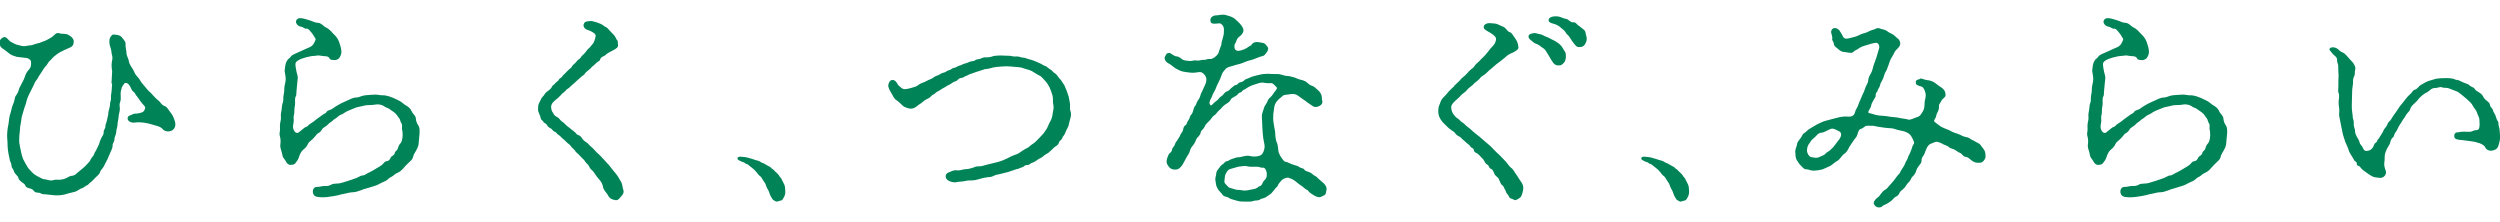 <?xml version="1.0" encoding="UTF-8"?>
<svg id="_レイヤー_1" data-name="レイヤー_1" xmlns="http://www.w3.org/2000/svg" viewBox="0 0 450 40">
  <defs>
    <style>
      .cls-1 {
        fill: #008357;
      }
    </style>
  </defs>
  <path class="cls-1" d="M428.42,24.52c-.16.48-.48.55-.51.79-.08.4-.44.32-.59.79-.16.47-.44.79-.71.91-.91.4-1.15,0-1.35-.51-.12-.28-.48-.51-.55-.91-.08-.43-.32-.63-.48-.99-.12-.28-.36-.59-.32-1.07,0-.24-.28-.87-.24-1.15.08-.59-.12-.87-.16-1.15-.04-.28-.04-.75-.12-1.11-.12-.67-.04-1.46-.04-2.22l.04-1.58c0-.51.2-1.19.16-1.58-.04-.43.08-.79.24-1.11.16-.32,0-.63.16-1.15.08-.28-.08-.75-.44-1.23-.36-.36-.75-.83-1.07-1.19-.28-.32-.47-.48-.79-.63-.4-.12-.67-.47-.83-.59-.48-.4-1.19-.4-1.42-.16-.28.28.12.48.4.91.16.28.91.67.87,1.11-.04.48.16.71.2,1.03l.04,1.31c.08.51,0,.95,0,1.35v1.11c0,.47-.08.99,0,1.15.28.51.04,1.27.04,1.74,0,.67.16,1.11.12,1.74-.12.63.08,1.11.2,1.82.08.59.32,1.42.36,1.82.12.67.4,1.31.51,1.74.16.43.51,1.07.67,1.66.12.4.67,1.11.87,1.54.16.4.51.32.55.71-.04.55.32.28.59.63.12.16.4.51.67.67l.87.63c.24.12.55.4.95.51.24.08.79.12,1.07.16.32.04,1.03-.2,1.11-.95,0-.48-.36-.75-.32-1.7,0-.2.08-.32.08-1.31,0-.4.28-1.07.55-1.54.12-.24.36-.51.44-.87.04-.24.2-.71.47-.91.28-.16.2-.59.48-.91.2-.24.36-.55.48-.87.08-.2.28-.48.48-.79.24-.4.32-.55.44-.71.16-.16.47-.71.59-.91.12-.2.59-.55.67-.95.08-.32.32-.59.75-.99.16-.16.51-.44.83-.91.28-.32.59-.55.91-.79.4-.28.55-.24.99-.63.2-.2.55-.48,1.07-.44.48-.04.91-.28,1.15-.12.2.12.75.04,1.19.16l1.23.48c.55.16.67.36,1.15.71.28.2.87.75,1.07.91.4.36.71.63.95,1.11.2.4.63.79.71,1.15.16.55.4.79.44,1.27.04.51.08,1.11-.04,1.54-.12.48-.59.32-.91.43-.28.12-.55.28-.95.24-.63,0-1.27-.08-1.82.08-.2.04-.91-.08-.79.87.08.51,1.11.51,1.46.55.63.08.87.12,1.54.2.44.04.99.16,1.54.36.51.2.87.4,1.03.75.16.44.79.67,1.19.59.71-.16,1.03-.36,1.19-.95.16-.51.32-1.07.28-1.62-.04-.67-.04-1.35-.24-1.9-.12-.32.08-.59-.24-.95-.12-.16-.16-.4-.36-.95-.08-.28-.32-.43-.44-.91-.12-.48-.47-.48-.51-.87-.08-.44-.24-.55-.59-.83-.4-.32-.55-.51-.67-.79-.08-.24-.55-.63-.71-.71-.36-.2-.63-.36-.79-.63-.16-.32-.71-.4-.83-.55-.32-.36-.71-.4-.87-.48-.32-.16-.67-.24-.91-.4-.4-.24-.71-.16-.95-.28-.55-.28-1.46-.24-1.94-.24-.36,0-1.03.04-1.5.12-.51.12-.99.32-1.35.4-.67.24-.99.55-1.31.67-.48.28-.63.79-1.19.91-.36.12-.51.63-.83.83-.24.2-.51.51-.79.87-.4.48-.59.79-.75.95-.36.4-.55.75-.71.99-.28.36-.55.83-.67.95-.28.36-.47.83-.67.99-.48.4-.44.75-.63.99-.36.44-.48.59-.63.99l-.48.79ZM400.87,24.24c0-.36.12-1.03-.16-1.58-.28-.4-.48-.83-.51-1.43-.08-.48-.63-.83-.75-1.23-.28-.55-.51-.71-1.03-1.03-.28-.12-.75-.63-1.19-.83-.4-.16-.95-.51-1.39-.63-.44-.2-1.15-.36-1.46-.36-.55.04-1.11-.16-1.54-.12-.48.04-1.15.04-1.74.12-.75.08-1.03.4-1.66.4-.48,0-1.19.36-1.58.55-.4.2-1.19.51-1.54.75-.67.32-1.15.83-1.5.91-.4.12-.59.2-.75.48-.08.16-.36.2-.71.48-.28.2-.4.28-.71.51-.44.28-.44.36-.71.55-.32.2-.4.32-.75.51-.36.2-.4.48-.71.55-.36.12-.24.12-1.35.99-.4.32-.99-.16-1.03-1.03,0-.4.2-.91.12-1.46-.08-.59.16-.67.12-1.27,0-.48.04-.71.12-1.19.08-.51-.12-1.07.16-1.58.12-.2.04-.36.16-1.46.08-.59.08-1.11.16-1.58.08-.4-.08-.83-.2-1.31-.12-.51-.16-.87-.2-1.23-.04-.43.08-.59.51-.87.4-.24.67-.32,1.31-.51.4-.12,1.15-.28,1.54-.28s.63-.16,1.15-.04c.63.16,1.23-.04,1.58.4.12.2.04.36.91.4.4,0,.83-.2.99-.55.28-.51.28-.71.28-1.07-.04-.71-.32-1.27-.43-1.7-.2-.59-.67-1.11-.99-1.39-.48-.55-.91-.99-1.39-1.19-.4-.16-.79-.83-1.54-.83-.24,0-.71-.16-1.03-.32-.28-.12-.91-.28-1.31-.4-.95-.24-1.35-.08-1.5.52.04.43.43.87.95.91.32.04.63.4.91.36.36-.04.55.24.71.43.43.48.63.79.95,1.35.12.2-.16.59-.28.87-.24.44-.67.67-.91.75-.24.08-.63.28-1.23.55-.63.28-.95.43-1.23.55-.24.12-.63.28-.75.48-.28.4-.48.44-.59.59-.4.55-.44.95-.51,1.62-.08.36-.04.55.04.95.08.51.2,1.03-.04,1.9-.12.48-.12.91-.12,1.15-.04.55-.16.87-.16,1.15,0,.55,0,.83-.16,1.15-.12.4-.08.75-.16,1.15-.08.32-.16.87-.12,1.15.04.4-.04.87-.12,1.15-.08.36-.04.87-.04,1.19,0,.51-.16.71-.04,1.15.2.63.16,1.19.08,1.78,0,.52.32,1.11.4,1.74.04.43.48.75.63,1.11.12.32.55.71,1.03.59.4-.04.55-.12.75-.4.16-.24.4-.48.55-.95.12-.44.4-1.03.71-1.31.36-.28.71-.59.95-1.15.08-.2.2-.28.59-.63.36-.28.32-.32.63-.63.28-.28.32-.51.63-.63.36-.2.51-.43.63-.63.16-.32.4-.36.67-.59.32-.2.48-.4.67-.59.24-.2.43-.24.71-.55.28-.24.48-.28.71-.51.36-.32.52-.4.75-.48.32-.12.4-.24.75-.44.55-.32.99-.43,1.62-.71.48-.24,1.19-.28,1.66-.44.55-.16,1.31-.08,1.78-.16.71-.16,1.46-.08,2.02.36.24.16.59.2.87.43.32.28.51.32.79.55.2.16.51.48.63.71.16.28.4.4.48.83.08.36.36.51.32.95-.04.36-.04.55.08,1.03.08.91-.04,1.66-.36,2.06-.24.28-.32.4-.48.91-.12.48-.51.48-.55.83-.04.44-.55.51-.71.79-.2.4-.32.67-.79.71-.43.08-.48.4-.83.67-.36.28-.52.32-.87.55-.55.36-1.07.63-1.31.75-.55.2-.87.59-1.31.59-.36,0-.79.4-1.35.55-.55.16-.95.36-1.39.47-.51.12-.91.32-1.42.4-.59.08-1.11.04-1.31.16-.43.24-.75.36-1.35.32-.4-.04-.95.2-1.42.16-.87.04-.91,1.39-.2,1.7.44.2,1.5.2,2.1.12,2.02-.24,2.22-.44,2.89-.55.55-.08,1.15-.32,1.82-.32.48,0,.83-.2,1.39-.36.52-.24,1.07-.32,1.5-.48.55-.2,1.15-.32,1.5-.51.55-.28.91-.48,1.39-.67.36-.16.63-.59,1.07-.75.43-.2.51-.48,1.15-.75.32-.12.71-.44,1.07-.87.16-.2.63-.71.91-.95.44-.43.67-.55.79-1.11.08-.4.32-.63.59-1.19.16-.28.4-.75.4-1.31,0-.4.12-.95.12-1.43M337.66,10.54c-.08.44-.28.75-.44,1.31-.12.48-.24.95-.43,1.31-.28.47-.48.83-.51,1.31-.04.59-.44.99-.51,1.31-.16.51-.32.91-.52,1.27-.24.48-.36.95-.55,1.27-.24.55-.24.79-.55,1.27-.28.43-.2.87-.55,1.15-.44.4-.99.2-1.66.24-.71.04-1.31.24-1.66.32-.67.16-1.19.32-1.66.44-.4.08-1.27.51-1.58.67-.55.32-.91.52-1.46.87-.2.12-.48.48-.63.55-.32.16-.48.36-.59.63-.24.51-.87,1.03-.87,1.43-.12.71-.44.99-.32,1.7.04.28-.04.75.28,1.27.36.55.4.67.75.99.4.43.59.67,1.07.63.24,0,.71.28,1.27.24.63-.04,1.15-.12,1.54-.24.44-.16.75-.36,1.39-.63.24-.12.75-.63,1.27-.91.4-.2.83-.99,1.15-1.19.43-.28.67-.63.99-1.31.28-.48.67-.95.91-1.35.24-.36.4-.36.55-.91.12-.36.2-.83.55-.95.28-.08.4-.16.75-.43.24-.24.71-.16,1.11-.16.67-.04.95.16,1.74.24.48.08,1.31.2,1.74.2.4,0,.87.12,1.27.28.36.12,1.03.2,1.23.28.59.2,1.03.4,1.35.99.28.52.63,1.11.36,1.35-.2.2-.28.67-.36.87-.16.36-.2.55-.36.87-.24.4-.28.55-.36.83-.12.32-.32.51-.4.79-.2.59-.59.99-.87,1.54-.16.4-.32.48-.48.67-.16.2-.36.44-.51.67-.2.28-.32.4-.55.67l-.59.67c-.16.16-.28.4-.63.59-.4.24-.51.43-.71.67-.28.36-.4.59-.67.75-.24.16-.67.63-.67.91-.04.32.24.71.71.83.28.08.63.04.99-.32.12-.12.4-.12.87-.44q.4-.24.75-.55c.28-.28.36-.48.67-.59.4-.2.51-.44.63-.67.16-.36.4-.43.63-.67.28-.24.48-.48.59-.71.16-.28.32-.4.59-.71.28-.28.2-.55.59-.91.24-.2.51-.63.59-.91.12-.51.36-.75.52-.99.24-.4.47-.44.47-.95,0-.59.32-.79.44-1.03l.43-1.07c.16-.36.36-.79.99-.99.47-.16.67-.4,1.23-.2.36.12.52.2.87.4.2.12.71.24.87.4.2.24.4.28.83.43.32.08.63.32.79.44.28.24.55.2.79.48.2.2.36.48.79.51.43.04.87.59,1.15.75.51.28.71.32,1.39.28.4,0,.99-.59.95-1.27-.04-.36-.04-.71-.24-.99-.2-.4-.44-.55-.59-.83-.16-.32-.55-.43-.87-.63-.44-.28-.51-.28-.91-.48-.28-.12-.08-.28-1.15-.48-.43-.08-.71-.36-1.23-.51-.28-.08-.95-.32-1.27-.51-.32-.2-.63-.28-.91-.4-.36-.16-.51-.2-.87-.4-.32-.24-.59-.4-1.11-.83-.36-.28.24-.63.28-1.19.08-.48.55-.87.48-1.66-.04-.32.2-.48.43-.95.24-.51.83-.63.75-1.11-.04-.36-.04-.71-.51-1.11-.2-.2-.83-.55-1.19-.87-.44-.36-.87-.55-1.46-.63-.51,0-1.31-.44-1.39-.28-.12.2-.95.04-.79.83.08.52,1.03.44,1.31.79.24.32.47.91.47,1.35,0,.48-.16.79-.2,1.27-.04.43,0,.87-.16,1.31-.16.4-.28.51-.4.71-.12.16-.24.48-.71.63-.75.24-1.35.59-1.66.48-.48-.16-.95-.16-1.31-.24-.52-.12-.91-.2-1.27-.2-.71-.04-1.46-.24-1.98-.24-.71-.04-1.27-.12-1.82-.32-.43-.16-.91-.12-.83-.4.12-.43.4-.59.51-1.11.12-.59.28-.63.43-.99.2-.4.44-.59.4-.91-.04-.51.24-.4.36-.87.04-.24.32-.48.4-.87.12-.52.28-.67.36-.83.16-.32.28-.55.36-.87.08-.24.08-.4.36-.87.2-.24.32-.83.48-1.15.12-.4.24-.87.63-1.46.36-.52.36-.91.87-1.35.32-.36.59-.55.59-1.07-.04-.4-.2-.67-.43-.83-.4-.28-.63-.67-1.11-.87-.55-.2-.99-.67-1.27-.71-.59-.16-.79-.2-.99-.28-.43-.16-.63.2-1.15.28-.55.12-1.07.55-1.66.63-.59.16-1.11.55-1.74.67-.67.16-1.11.32-1.46.28-.48-.04-.55-.59-.91-1.11-.2-.4-.67-.95-1.31-.75-.24.08-.48.48-.4.79.08.28.24.87.2,1.03-.12.43.24.51.28.99.04.43.4.59.71.87.36.36.79.59,1.15.59.4,0,1.27.32,1.58.04.36-.36.63-.4.91-.59.24-.24.95-.55,1.35-.63.43-.12,1.31-.43,1.86-.48.47-.04.71.59.59.99l-.55,1.86ZM326.93,24.44c.16-.2.48-.55.91-.55.32,0,1.03-.36,1.46-.59.71-.4,1.27.16,1.7.32.48.2.55.71.12,1.39-.24.36-.79.99-.91,1.19-.12.2-.48.55-.83.87-.32.28-.59.32-.87.67-.2.24-.67.32-.91.48-.32.2-.79.2-.99.16-.47-.08-.75-.08-.95-.32-.16-.16-.4-.59-.4-.91s.04-.71.24-1.07c.16-.28.32-.43.59-.87l.83-.75ZM297.85,28.55c-.24-.08-.73-.24-1.03-.27-.41-.05-.7-.08-.89-.08-.38,0-.46.14-.49.27-.08.32.38.43.68.6.22.11.54.14.62.27.11.19.38.11.54.27l.79.62c.32.24.49.43.73.7.27.3.38.57.65.73.24.14.49.65.6.81.11.19.41.51.51.89.05.24.24.6.43.92.11.19.19.43.24.62.08.27.16.38.32.65.14.22.16.38.43.51.14.08.46.3.62.22.22-.08.43-.14.68-.19.24-.08.24-.16.43-.46.3-.46.35-.89.32-1.3-.03-.46-.03-.87-.22-1.19-.19-.33-.3-.68-.54-1.08-.11-.16-.22-.16-.38-.49-.08-.16-.24-.24-.41-.46-.11-.14-.35-.27-.43-.41-.14-.22-.32-.22-.46-.38-.19-.24-.38-.32-.65-.46-.16-.05-.41-.27-.7-.41-.27-.11-.6-.22-.73-.35-.14-.14-.6-.22-.76-.27l-.92-.3ZM261.78,15.49c-.32.32-.83.75-.99.95-.4.48-.67.83-.95,1.07-.4.36-.48.67-.67,1.19-.24.43-.28.91-.28,1.39,0,.55.16,1.03.52,1.54.32.48.67.75,1.11,1.19.16.16.4.4.71.59.32.24.59.36.71.59.08.16.48.47.67.55.36.12.43.36.71.59.28.24.4.32.67.59.28.28.43.24.67.63.2.32.59.28.63.63.12.55.36.43.67.67.16.16.36.28.63.63.28.32.36.28.59.71.12.28.36.59.59.67.24.08.24.63.59.71.28.08.48.51.55.71.16.44.28.51.55.75.32.2.28.36.48.75.2.4.2.59.48.75.2.12.28.47.48.79s.16.55.43.83c.28.24.28.67.59.75.36.08.71.36.87.32.28-.08.91-.43,1.03-.71.2-.44.32-.91.36-1.23.04-.59-.04-.87-.4-1.39-.36-.47-.51-.83-.79-1.19-.36-.44-.51-.95-.95-1.27-.36-.24-.79-.95-1.03-1.19-.32-.36-.67-.67-1.11-1.15-.28-.24-.83-.75-1.15-1.11-.36-.44-.79-.75-1.15-1.07-.43-.4-.71-.59-1.19-1.03-.48-.4-.87-.67-1.23-.99-.44-.44-.75-.67-1.23-1.03-.24-.2-.32-.4-.79-.67-.32-.2-.4-.44-.83-.71-.24-.12-.59-.55-.79-.83-.12-.24-.28-.48-.32-1.07-.04-.44.24-.79.71-1.23.4-.4.67-.55,1.07-1.03.24-.28.75-.51,1.11-.99.32-.43.87-.67,1.11-.99.28-.36.71-.51,1.11-.99.32-.48.79-.59,1.15-.95.4-.4.79-.75,1.11-.99.2-.16.63-.59,1.15-.95.36-.24.63-.51,1.15-.91.4-.4.83-.67,1.46-.91.59-.32,1.07-.59.95-1.07-.04-.4-.12-.63-.24-.91-.16-.28-.36-.67-.55-.87-.12-.16-.4-.71-.71-.79-.36-.12-.43-.28-.71-.59-.32-.4-.63-.44-.95-.59-.4-.2-.79-.4-1.19-.4-.32,0-.71-.12-1.15-.04-.2.04-.59.16-.71.52-.16.55.48.79.95,1.07.55.32,1.15.71,1.23,1.11.08.4-.2,1.07-.59,1.43-.48.43-.67.83-1.07,1.27-.4.51-.63.67-1.03,1.07-.32.43-.91.83-1.07,1.07-.28.55-.63.59-1.07,1.07-.4.4-.59.71-1.03,1.03-.51.4-.51.55-.83.83l-.83.79ZM285.29,7.97c.16-.28.32-.52.32-1.03,0-.4-.16-.59-.2-.99-.04-.4-.24-.55-.55-.79-.2-.12-.55-.48-.83-.63-.16-.08-.36-.59-.95-.52-.32.08-.75-.51-1.11-.59-.55-.08-.99-.36-1.42-.44-1.03-.16-1.7.16-1.78.51-.12.44.28.63.75.75.63.16,1.07.4,1.39.71.28.28.71.51.87.83.12.32.48.51.75.91.2.32.48.79.75,1.11.36.4.48.75,1.15.67.2,0,.63-.08.87-.51M281.85,10.27c0-.28.08-.67-.2-1.03-.16-.2-.4-.67-.51-.83-.24-.32-.44-.51-.75-.71-.44-.28-.63-.43-.95-.55-.4-.16-.67-.4-1.15-.55-.4-.12-.71-.43-1.27-.48-.55-.12-.75-.24-1.11-.12-.47.08-.67.2-.75.43-.12.28.12.63.48.87.2.12.4.44.87.59.32.08.59.28,1.15.71.52.28.67.71.91,1.07.28.4.43.79.79,1.31.24.43.63.87,1.27.79.47,0,.55-.16.91-.51.12-.12.32-.59.32-.99M219.9,7.89c-.08.32-.4.99-.48,1.35-.12.48-.28.59-.51.83-.28.28-.75.59-1.07.55-.55-.08-.95.24-1.15.16-.2-.08-.95.2-1.19.12-.36-.08-.71,0-1.19.08-.2,0-.95-.04-1.35-.2-.28-.12-.59-.59-1.19-.63-.51-.04-1.03-.63-1.31-.63-.51.04-.51.24-.75.63-.24.4.12.99.51,1.19.51.24,1.23.91,1.43.99.51.28.79.43,1.27.55.36.08.95.16,1.42.2.36.04.95,0,1.35-.08.59-.12.91.16,1.23.59.36.55.2,1.07.12,1.39-.04.16-.36.75-.55,1.23-.16.4-.32.55-.4.91-.04.2-.12.48-.43.91-.32.4-.28.71-.44.91-.32.36-.32.55-.43.91-.08.28-.12.55-.44.87-.2.2-.2.67-.43.91-.28.32-.24.71-.48.87-.48.32-.44.71-.48.87-.12.44-.32.52-.48.87-.16.44-.28.52-.48.87-.2.36-.43.51-.51.87-.08.36-.48.63-.51.87-.08.67-.43.59-.63.99-.12.28-.32.71-.36,1.11-.04.47.16.75.44,1.11.24.32.63.47,1.07.47.55,0,.67-.16.87-.32.36-.28.59-.71.79-1.11.24-.44.32-.63.55-.99.28-.4.4-.67.48-.95.08-.28.12-.48.55-.99.36-.48.47-.75.63-1.19.12-.24.67-.59.75-1.11.08-.48.48-.52.71-1.07.16-.44.47-.63.87-1.07.36-.32.47-.75.91-.99.24-.12.55-.67.91-.95.32-.24.44-.55.99-.95.32-.24.79-.4.99-.87.12-.24.44-.44.67-.55.4-.2.51-.28.71-.55.24-.28.48-.12.75-.51.12-.2.43-.2.75-.48.55-.36,1.03-.55,1.58-.71.36-.08.99-.44,1.74-.24.24.04.79.08.99.04.43-.12.91.59,1.11.75.24.24-.4.75-.71,1.31-.24.4-.75.67-.87,1.03-.2.55-.51.91-.59,1.07-.08.16-.24.75-.36,1.07-.12.36-.16.55-.12,1.07l.08,1.82c.04.63.08,1.23.16,1.82.08.55.24,1.03.24,1.5,0,.24-.12.83-.36,1.19-.36.51-.63.43-1.03.55-.59.08-.99,0-1.35-.08-.63-.16-1.39.24-2.02.24-.32,0-.63.16-1.03.28-.48.12-.63.36-.99.43-.43.04-.43.4-.83.59-.2.08-.4.4-.67.75-.24.28-.43.59-.43.91,0,.24-.2.75-.16,1.11.04.24.08.55.16.99.04.2.28.63.4.83l.63.71c.2.32.4.44.75.51.4.08.55.28.87.4.32.12.51.12.95.28.63.2,1.11.2,1.86.2.51,0,.91,0,1.23-.12.36-.16.79,0,1.15-.24.28-.24.55-.16,1.03-.4l.87-.59c.24-.16.4-.43.59-.63.24-.2.24-.43.55-.63.24-.2.2-.43.48-.75.24-.28.36-.48.59-.63.4-.28,1.03-.44,1.19-.24.28,0,.87.36,1.11.55.4.32.75.63,1.31.99.2.12.4.4.67.51.36.16.32.32.71.63.43.28.99.71,1.54.75.28,0,.48-.08.91-.32.4-.16.36-.55.43-.87.16-.51-.12-.99-.51-1.35-.43-.4-.87-.71-1.11-.99-.16-.24-.63-.36-.79-.55-.28-.28-.48-.36-.79-.48-.4-.12-.59-.16-.79-.44-.12-.24-.59-.2-.83-.4-.24-.2-.67-.32-1.23-.48-.51-.16-.95-.47-1.19-.47-.4-.04-.55-.4-.75-.63-.2-.24-.36-.55-.52-.91-.2-.43-.12-1.15-.32-1.74-.28-.59-.32-1.11-.36-1.74,0-.55-.16-.95-.24-1.58-.04-.44-.2-.99-.12-1.58-.04-.36.08-.87.16-1.54,0-.4.28-.99.55-1.27.36-.43.59-.51.95-.87.24-.28.83-.2,1.54-.36.51-.04.87,0,1.35.36.4.32.63.44,1.11.79.32.24.67.51,1.11.79.32.2.51.48,1.11.36.67-.16,1.03-.55.95-.99-.12-.36-.04-.79-.16-1.11-.04-.2-.36-.71-.63-.91-.36-.28-.63-.63-.99-.75-.36-.12-.55-.2-.99-.63-.2-.2-.79-.43-1.07-.47-.47-.08-.87-.32-1.11-.4-.24-.08-.99-.28-1.19-.28-.48,0-.91-.16-1.19-.24-.55-.16-.79-.12-1.19-.12-.2,0-.79,0-1.15-.04-.75,0-1.11.04-1.78.2-.67.2-1.07.2-1.74.55-.36.16-.63.2-.79.36-.2.2-.43.36-.83.43-.36.08-.48.48-.75.48-.32,0-.43.28-.79.51-.32.24-.32.44-.71.59-.36.12-.48.24-.75.59-.28.36-.59.4-.79.71-.28.4-.51.43-.87.79-.28.2-.4.55-.67.44-.32-.48-.12-.48-.12-.63.04-.32.16-.44.36-.83.16-.32.08-.4.36-.83.4-.63.44-1.07.75-1.62.32-.59.48-.99.71-1.66.16-.44.48-.71.67-.95.28-.36.95-.44,1.39-.59.51-.2,1.15-.28,1.62-.48.48-.2.95-.4,1.62-.55.51-.12.99-.4,1.62-.59.48-.16.67-.12.91-.48.28-.4.4-.4.48-.87.12-.36-.24-.55-.48-.91-.2-.24-.59-.24-.99-.32-.47-.12-1.23-.12-1.54.48-.08.2-.08.04-.28.16-.28.16-.63.55-1.54.79-.55.16-.83.12-1.07-.12-.16-.16-.24-.79-.04-1.07.24-.28.2-.79.67-1.19.32-.24.71-.55.83-1.07.08-.32-.12-.71-.4-1.07-.32-.44-.59-.63-.91-.95-.24-.28-.75-.55-1.15-.67-.51-.12-.79-.28-1.07-.28-.36,0-.87.04-1.19.12-.36-.04-1.5.16-1.15,1.23.16.52,1.5.12,1.74.24.24.12.63.48.63,1.07,0,.55,0,.79-.12,1.23l-.36,1.35ZM226.52,33.62c-.2.2-.51.36-.79.4-.75.12-1.31.32-1.82.28-.4-.04-.55-.12-1.07-.12-.48,0-.87-.24-1.19-.28-.51-.08-.67-.36-.91-.63-.24-.24-.44-.36-.32-.95.08-.48,0-.75.32-1.23.32-.63.71-.67.99-.75.51-.12.99-.32,1.35-.36.24,0,.95-.16,1.27-.08.75.2,1.15.08,1.98.12.36-.04.63.24.99.16.48-.08.75.87.71,1.27-.04.48-.08.59-.32.87-.32.32-.4.48-.51.75-.2.48-.48.4-.67.55M175.81,12.92c.55-.12,1.35-.51,1.78-.51.4,0,1.19-.32,1.78-.36.55-.04,1.23-.12,1.78-.12.48,0,1.31.08,1.66.12.71.04,1.03.08,1.54.28.44.16.99.24,1.46.51.28.16.83.55,1.27.75.4.16.91.83,1.03.95.36.36.63.83.83,1.23.2.43.36.95.51,1.42.16.55,0,1.23.16,1.7.12.67-.08,1.07-.12,1.5-.04.55-.24,1.11-.4,1.39-.32.51-.36.79-.63,1.31-.32.44-.47.79-.83,1.15-.44.44-.59.67-1.03,1.07-.32.4-.99.75-1.19.95-.36.4-.75.43-1.31.83-.51.36-.79.59-1.42.79-.63.2-1.11.51-1.46.67-.67.32-1.11.48-1.54.59-.36.08-.95.24-1.27.32-.71.16-1.03.24-1.66.43-.71.12-.91-.04-1.46.24-.4.12-.91.32-1.46.32-.51,0-1.11.32-1.58.2-.51-.08-.95.16-1.54.4-.71.28-.59,1.15,0,1.46.32.16.87.4,1.43.28.51-.12,1.07-.08,1.54-.2.44-.12.87-.12,1.35-.12.28,0,.87-.12,1.39-.28.32-.12,1.15-.28,1.54-.32.55.04.95-.28,1.35-.4.36-.08.71-.12,1.39-.32.55-.12.79-.2,1.39-.4.44-.12.59-.24.95-.32.4-.04.48-.2.95-.32.36-.08.4-.43.91-.4.36.04.59-.36.95-.43.2-.04.63-.32.91-.52.16-.16.48-.24.87-.51.24-.2.44-.4.83-.59.4-.2.51-.43.79-.63.2-.16.4-.48.75-.67.32-.2.55-.4.63-.75.08-.32.48-.4.59-.79.08-.32.36-.43.51-.87.2-.43.24-.63.4-.87.16-.28.24-.48.32-.95.12-.67.51-1.34.24-2.1-.12-.32-.12-.83-.08-1.23,0-.2-.16-.91-.2-1.15-.04-.36-.16-.51-.32-1.07-.16-.4-.32-.75-.4-.99-.16-.47-.32-.47-.55-.91-.2-.4-.44-.48-.63-.79-.12-.2-.4-.59-.71-.75-.24-.12-.4-.48-.79-.67-.32-.16-.63-.55-.87-.59-.44-.12-.59-.36-.95-.48-.16-.04-.67-.32-.99-.43-.44-.16-.67-.24-1.03-.32-.36-.08-.59-.28-1.11-.28-.52-.08-.67-.24-1.11-.2-.48.04-.87-.08-1.11-.12-.28-.04-.83,0-1.15-.04-.51-.04-1.62-.04-2.1.16-.32.12-.79.16-.99.16-.36-.04-.59,0-1.03.2-.32.16-.83.12-.99.28-.32.28-.63.16-.95.28-.32.12-.48.24-.99.36-.43.12-.63.32-.95.36-.28.04-.55.36-.95.4-.4.04-.51.36-.95.43-.48.16-.59.4-.95.44-.43.08-.71.36-.91.43-.36.16-.63.2-.95.48-.24.2-.51.24-.91.44-.2.08-.55.32-.91.43-.32.12-.55.2-.91.48-.28.24-.67.32-1.07.44-.4.12-.67.2-1.03.24-.71.12-.87-.2-1.31-.55-.4-.32-.32-.71-.91-1.03-.48-.16-.87.08-1.03.83-.08.36.2.95.55,1.5.32.51.48,1.07.99,1.31.51.36.95.91,1.27,1.11.59.28.99.4,1.34.36.67-.04,1.11-.55,1.35-.71.32-.2.4-.24.91-.67.36-.36.83-.32,1.31-.87.28-.32.32-.16.71-.51.32-.32.51-.32.75-.48.24-.16.44-.32.75-.48.44-.2.55-.36.83-.48s.4-.2.83-.48c.32-.28.51-.12.83-.43.2-.2.36-.4.87-.44.2,0,.36-.24.87-.4.24-.08.36-.24.87-.36l.87-.32ZM135.17,28.55c-.24-.08-.73-.24-1.03-.27-.41-.05-.7-.08-.89-.08-.38,0-.46.14-.49.27-.08.32.38.43.68.6.22.11.54.14.62.27.11.19.38.11.54.27l.79.62c.32.24.49.43.73.7.27.3.38.57.65.73.24.14.49.65.6.81.11.19.41.51.51.89.05.24.24.6.43.92.11.19.19.43.24.62.08.27.16.38.32.65.14.22.16.38.43.51.13.08.46.3.62.22.22-.08.43-.14.68-.19.24-.08.24-.16.43-.46.3-.46.35-.89.32-1.3-.03-.46-.03-.87-.22-1.19-.19-.33-.3-.68-.54-1.08-.11-.16-.22-.16-.38-.49-.08-.16-.24-.24-.41-.46-.11-.14-.35-.27-.43-.41-.14-.22-.32-.22-.46-.38-.19-.24-.38-.32-.65-.46-.16-.05-.41-.27-.7-.41-.27-.11-.6-.22-.73-.35-.14-.14-.6-.22-.76-.27l-.92-.3ZM108.56,28.59c-.2-.24-.55-.63-.83-.87-.32-.24-.59-.59-.75-.75-.28-.32-.51-.52-.67-.63-.32-.28-.36-.47-.75-.71-.16-.08-.59-.4-.75-.67-.2-.32-.4-.59-.79-.67-.2-.04-.32-.36-.75-.67-.28-.2-.44-.36-.79-.63-.12-.08-.59-.43-.75-.63-.28-.36-.59-.43-.79-.67-.28-.32-.36-.48-.75-.67-.32-.16-.44-.32-.67-.75-.2-.28-.24-.4-.32-.95,0-.71.47-1.03.87-1.39.4-.28.51-.48.75-.67.16-.16.36-.44.71-.67.32-.24.36-.48.75-.67.16-.08.55-.51.75-.67.28-.24.55-.43.75-.67.16-.16.4-.32.75-.67.24-.24.63-.4.79-.71.12-.2.59-.55.79-.71.32-.24.36-.48.67-.63l.67-.63c.36-.28.55-.28.59-.55.08-.28.24-.4.67-.59.28-.12.36-.32.75-.55.32-.2.36-.2.83-.44.59-.32,1.07-.59.95-1.07-.08-.28.08-.63-.24-.91-.12-.12-.24-.63-.55-.87l-.71-.75c-.32-.36-.43-.51-.71-.63-.32-.16-.51-.4-.95-.59-.24-.12-.99-.36-1.19-.4-.51-.16-.71-.08-1.11-.04-.4.04-.59.16-.71.51-.16.48.24.95.91,1.11.71.28,1.35.67,1.23,1.07-.08.36-.2,1.11-.63,1.5-.16.16-.36.51-.59.67-.2.12-.36.4-.55.63-.24.32-.43.51-.59.63-.32.24-.24.44-.59.67-.36.24-.4.36-.63.63-.28.28-.51.43-.63.63-.2.44-.4.4-.59.63-.2.2-.36.32-.63.63-.16.2-.4.32-.59.63-.2.32-.52.28-.63.63-.04.16-.4.28-.63.59-.32.4-.51.36-.59.63-.08.28-.59.67-.87.87-.4.24-.55.75-.79.91-.28.24-.36.67-.59,1.03-.24.36-.24.95-.24,1.23-.04.51.4,1.03.48,1.62.04.32.44.44.51.67.04.2.51.24.63.59.08.2.44.48.71.59.24.12.32.48.71.59.24.04.36.44.75.63.2.08.44.48.75.67.12.08.32.28.71.67.36.28.55.4.71.71l.67.67c.16.32.4.43.71.75.4.4.48.55.67.71.4.32.44.55.63.75.28.32.4.32.55.67.24.48.36.55.51.67.4.32.63.91,1.03,1.35.47.52.75.87.91,1.43.08.71.43.99.83,1.54.12.16.2.48.55.75.36.24.59.24.87.32.51.12.83-.4,1.07-.67.28-.28.59-.71.36-1.27-.12-.28-.08-.55-.24-1.03-.12-.36-.28-.51-.44-.83-.2-.36-.36-.59-.59-.91-.4-.48-.48-.55-.75-.91-.24-.28-.55-.75-.79-.95l-.79-.87ZM75.51,24.24c0-.36.12-1.03-.16-1.58-.28-.4-.48-.83-.51-1.43-.08-.48-.63-.83-.75-1.23-.28-.55-.51-.71-1.03-1.03-.28-.12-.75-.63-1.19-.83-.4-.16-.95-.51-1.39-.63-.44-.2-1.15-.36-1.46-.36-.55.04-1.11-.16-1.54-.12-.47.04-1.15.04-1.74.12-.75.08-1.03.4-1.66.4-.48,0-1.19.36-1.58.55-.4.2-1.19.51-1.54.75-.67.32-1.15.83-1.5.91-.4.12-.59.2-.75.48-.08.16-.36.2-.71.48-.28.2-.4.28-.71.51-.44.28-.44.36-.71.55-.32.2-.4.32-.75.51-.36.2-.4.48-.71.55-.36.12-.24.12-1.35.99-.4.32-.99-.16-1.03-1.03,0-.4.2-.91.12-1.46-.08-.59.16-.67.12-1.27,0-.48.04-.71.12-1.19.08-.51-.12-1.07.16-1.58.12-.2.04-.36.16-1.46.08-.59.08-1.11.16-1.58.08-.4-.08-.83-.2-1.31-.12-.51-.16-.87-.2-1.23-.04-.43.08-.59.51-.87.4-.24.67-.32,1.31-.51.4-.12,1.15-.28,1.54-.28s.63-.16,1.15-.04c.63.16,1.23-.04,1.58.4.12.2.04.36.91.4.4,0,.83-.2.99-.55.28-.51.28-.71.28-1.07-.04-.71-.32-1.27-.43-1.7-.2-.59-.67-1.11-.99-1.39-.48-.55-.91-.99-1.39-1.19-.4-.16-.79-.83-1.54-.83-.24,0-.71-.16-1.03-.32-.28-.12-.91-.28-1.31-.4-.95-.24-1.35-.08-1.5.52.04.43.43.87.95.91.32.04.63.4.91.36.36-.04.55.24.71.43.43.48.63.79.95,1.35.12.2-.16.59-.28.87-.24.44-.67.67-.91.75-.24.08-.63.28-1.23.55-.63.28-.95.43-1.23.55-.24.12-.63.28-.75.48-.28.4-.48.44-.59.59-.4.55-.43.95-.51,1.62-.08.36-.04.55.04.95.08.51.2,1.03-.04,1.9-.12.48-.12.91-.12,1.15-.04.55-.16.87-.16,1.15,0,.55,0,.83-.16,1.15-.12.4-.08.75-.16,1.15-.08.32-.16.87-.12,1.15.04.4-.04.87-.12,1.15-.08.36-.04.87-.04,1.19,0,.51-.16.71-.04,1.15.2.63.16,1.19.08,1.78,0,.52.32,1.11.4,1.74.04.43.48.75.63,1.11.12.32.55.71,1.03.59.4-.04.55-.12.75-.4.16-.24.4-.48.55-.95.12-.44.4-1.03.71-1.31.36-.28.71-.59.95-1.15.08-.2.2-.28.59-.63.36-.28.32-.32.63-.63.28-.28.32-.51.63-.63.36-.2.51-.43.63-.63.16-.32.4-.36.67-.59.32-.2.47-.4.67-.59.24-.2.44-.24.71-.55.28-.24.48-.28.71-.51.36-.32.51-.4.75-.48.32-.12.4-.24.75-.44.55-.32.99-.43,1.62-.71.48-.24,1.19-.28,1.66-.44.55-.16,1.31-.08,1.78-.16.71-.16,1.46-.08,2.02.36.24.16.59.2.87.43.32.28.51.32.79.55.2.16.51.48.63.71.16.28.4.4.48.83.08.36.36.51.32.95-.04.36-.04.55.08,1.03.08.91-.04,1.66-.36,2.06-.24.28-.32.4-.48.91-.12.48-.51.48-.55.83-.04.44-.55.51-.71.79-.2.4-.32.67-.79.71-.43.08-.47.4-.83.67-.36.28-.51.32-.87.55-.55.36-1.07.63-1.31.75-.55.2-.87.59-1.31.59-.36,0-.79.4-1.35.55-.55.16-.95.36-1.39.47-.51.12-.91.32-1.42.4-.59.08-1.11.04-1.31.16-.43.24-.75.36-1.35.32-.4-.04-.95.2-1.42.16-.87.04-.91,1.39-.2,1.7.44.2,1.5.2,2.1.12,2.02-.24,2.22-.44,2.89-.55.55-.08,1.15-.32,1.82-.32.48,0,.83-.2,1.39-.36.51-.24,1.07-.32,1.5-.48.55-.2,1.15-.32,1.5-.51.55-.28.91-.48,1.39-.67.36-.16.63-.59,1.07-.75.43-.2.51-.48,1.15-.75.32-.12.71-.44,1.07-.87.16-.2.63-.71.91-.95.44-.43.67-.55.79-1.11.08-.4.32-.63.59-1.19.16-.28.4-.75.4-1.31,0-.4.12-.95.12-1.43M20.18,15.05c-.04.95-.12,1.66-.2,2.18-.04.51.08.59-.12,1.11-.08.28-.04.71-.16,1.11-.16.51-.24.87-.2,1.07,0,.16-.16.63-.24,1.07-.04.4-.28.79-.28,1.03.04.51-.32.75-.32,1.07.04.43-.12.63-.36,1.03-.08.16-.32.63-.4.99-.08.36-.32.71-.44.99-.2.55-.4.63-.48.95-.12.44-.4.55-.63.99-.16.44-.43.63-.71.95-.2.24-.51.51-.83.79-.28.2-.71.59-.87.71-.2.16-.44.51-.99.55-.28,0-.63.2-1.07.44-.32.16-.79.24-1.11.28-.2,0-.83-.08-1.23.08-.51.16-1.19-.16-1.43-.16-.51,0-.75-.28-1.23-.48-.24-.12-.79-.44-1.03-.71-.32-.36-.67-.67-.87-.99-.28-.44-.36-.63-.63-1.11-.28-.48-.32-.75-.48-1.27l-.28-1.35c-.12-.59-.16-.83-.12-1.39-.04-.63.12-1.15.12-1.66,0-.63.16-.99.24-1.7.04-.67.28-1.15.4-1.66.16-.67.44-1.19.51-1.62.08-.4.28-.95.63-1.62.2-.36.44-.91.75-1.5.16-.28.12-.43.44-.79.28-.36.28-.48.43-.71.32-.51.71-1.03.91-1.39.12-.24.55-.59.67-.87.12-.24.32-.48.67-.79.2-.2.36-.43.75-.71.4-.28.55-.44.87-.59.36-.2.99-.48,1.5-.71.59-.2.91-.48.91-1.23,0-.43-.4-.87-1.03-1.19-.51-.24-1.15-.08-1.66-.28-.59-.12-.79.48-1.43.83-.32.16-.71.43-1.03.55-.63.2-1.03.44-1.39.48-.52.08-.83.36-1.43.36-.36,0-.75.2-1.19.12-.24-.04-.63-.12-1.15-.28-.28-.08-.79-.4-1.11-.55-.24-.12-.67-.91-1.15-.79-.24.08-.51.24-.67.55-.24.52-.08,1.19.44,1.5.51.32.87.67,1.31.99.36.24.91.43,1.23.51l1.66.2c.43,0,.87.36.91.63.04.51.08.99-.43,1.54-.32.32-.55.79-.71,1.31-.2.59-.44.91-.55,1.15-.24.55-.4.67-.47.99q-.12.55-.4.95c-.32.4-.32.51-.4.95-.12.44-.16.63-.32.95-.12.28-.2.55-.28.99l-.28.99c-.16.59-.16,1.5-.32,1.98-.12.75-.16,1.54-.12,2.02.08.71.04,1.46.12,2.02.08.79.24,1.31.36,1.94.04.32.28.51.28.91s.2.55.36.83c.16.32.12.51.43.79.28.32.44.44.48.71,0,.2.32.51.59.71.32.24.51.28.63.59.08.2.2.4.71.51.43.08.71.28.79.43.2.24.36.36.83.36s.51.28.95.28c.47,0,1.39.16,2.1.2.51.04,1.31-.04,1.74-.16.4-.12,1.19-.36,1.66-.44.63-.12,1.03-.63,1.54-.71l.71-.47c.32-.04.36-.32.67-.52.36-.24.75-.71.95-.91.24-.24.75-.59.83-1.03.08-.28.44-.55.71-1.07.08-.16.28-.63.59-1.15.12-.2.32-.83.51-1.19.08-.16.44-.95.44-1.23-.08-.51.32-.67.32-1.23,0-.48.28-.67.32-1.27,0-.44.24-.91.24-1.46,0-.32.2-.99.2-1.43s.28-.83.2-1.58c0-.24-.12-.48.08-.99.12-.32.12-.75.08-1.27-.04-.43.08-.91.2-1.27.08-.24.2-.36.43-.71.2-.28.71-.2,1.11.55.12.24.28.75.59.91.24.16.32.51.59.79.24.28.32.47.59.83.28.36.48.63.79.95.24.28.08.48-.08.83-.16.28-.63.4-1.07.48-.4.08-.67-.04-1.15.24-.16.12-.75.12-.75.67,0,.48.63.83,1.23.75.71-.12,1.43-.04,2.1.08.36.04,1.15.28,1.54.4.48.12,1.11.28,1.42.67.28.36.91.55,1.46.36.48-.12.79-.59.83-.95.08-.59-.12-.91-.28-1.39-.16-.47-.44-.83-.75-1.23-.2-.24-.44-.79-.95-.95-.48-.16-.75-.75-.99-.91-.44-.32-.79-.75-1.07-1.03-.4-.51-.71-.63-1.07-1.11-.4-.51-.83-.95-.99-1.19-.2-.36-.59-.91-.91-1.23-.28-.28-.4-.83-.75-1.34-.28-.36-.59-.95-.63-1.39,0-.24-.4-.79-.4-1.42,0-.32-.2-.99-.16-1.54.04-.43-.36-.75-.67-1.19-.24-.32-.71-.44-1.31-.48-.43-.08-.47.12-.71.4-.16.2-.32.67-.16,1.46.12.32.32,1.07.32,1.31,0,.36.24.75.16,1.23-.2.87-.16,1.46-.04,2.22l-.12,2.18Z"/>
</svg>